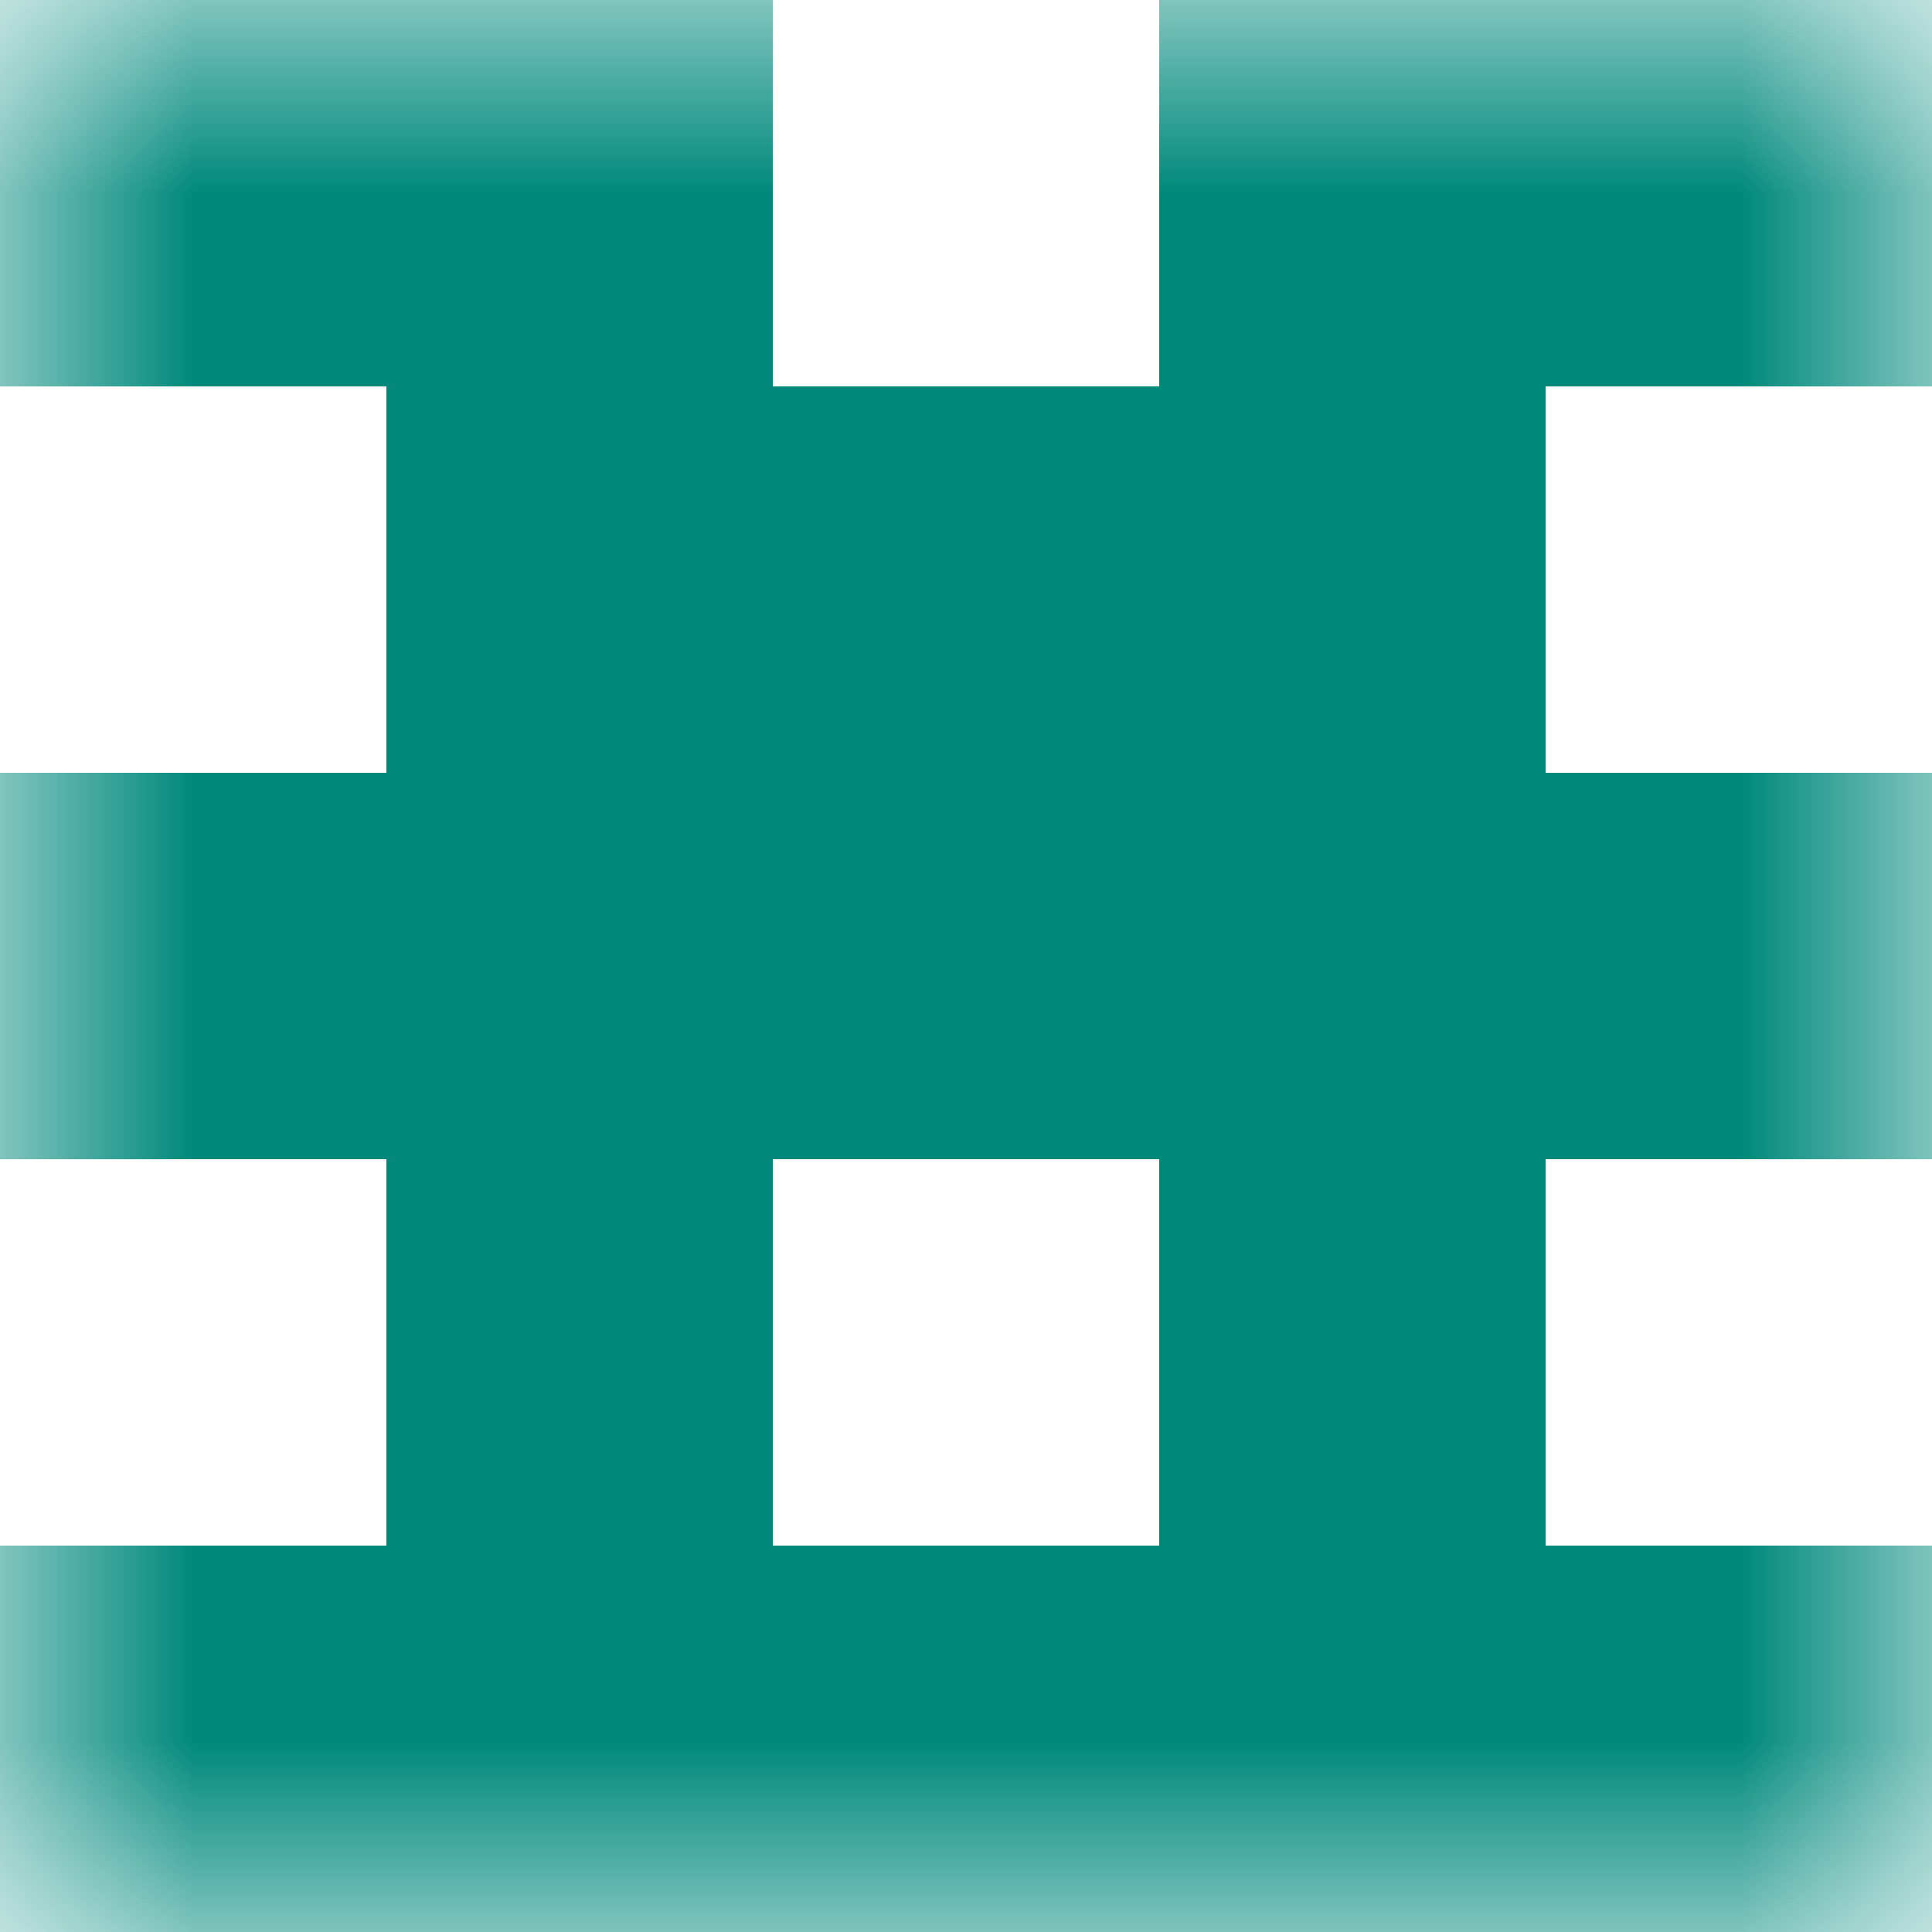 <svg xmlns="http://www.w3.org/2000/svg" viewBox="0 0 5 5" fill="none" shape-rendering="crispEdges"><mask id="viewboxMask"><rect width="5" height="5" rx="0" ry="0" x="0" y="0" fill="#fff" /></mask><g mask="url(#viewboxMask)"><path d="M2 0H0v1h2V0ZM5 0H3v1h2V0Z" fill="#00897b"/><path fill="#00897b" d="M1 1h3v1H1z"/><path fill="#00897b" d="M0 2h5v1H0z"/><path d="M2 3H1v1h1V3ZM4 3H3v1h1V3Z" fill="#00897b"/><path fill="#00897b" d="M0 4h5v1H0z"/></g></svg>